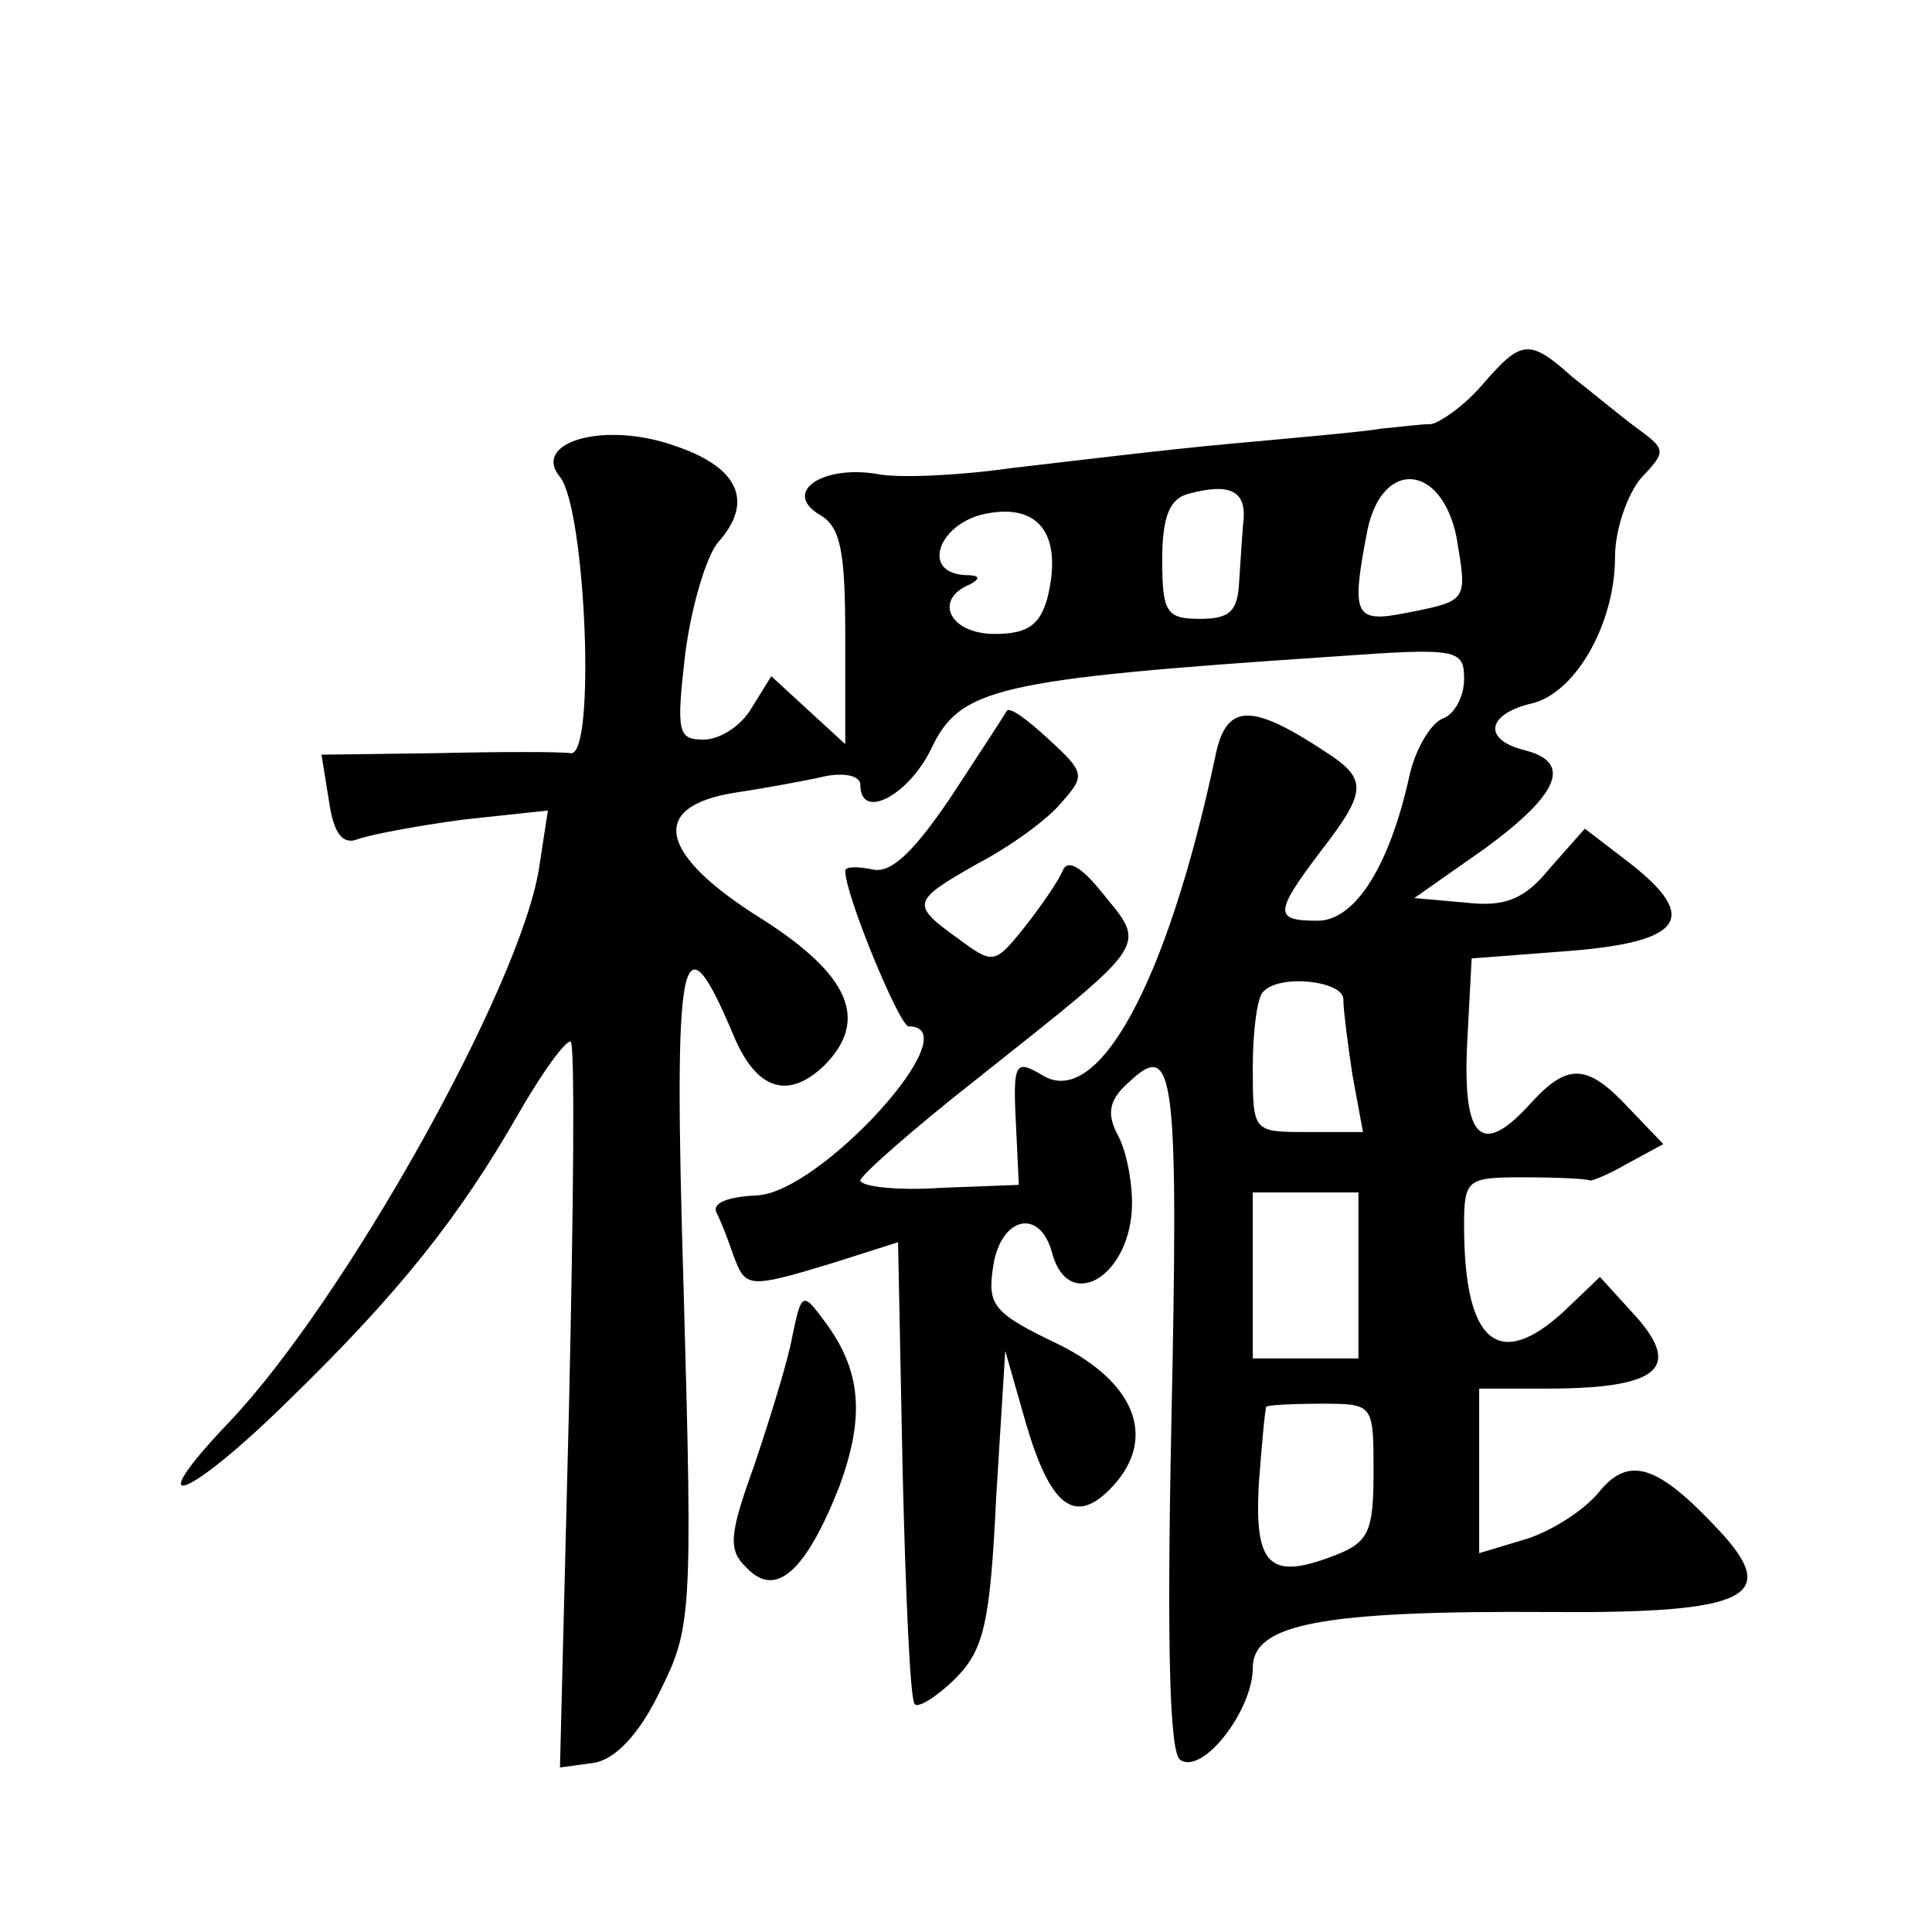 <?xml version="1.0" standalone="no"?>
<!DOCTYPE svg PUBLIC "-//W3C//DTD SVG 20010904//EN"
 "http://www.w3.org/TR/2001/REC-SVG-20010904/DTD/svg10.dtd">
<svg version="1.0" xmlns="http://www.w3.org/2000/svg"
 width="128pt" height="128pt" viewBox="0 0 128 128"
 preserveAspectRatio="xMidYMid meet">
<g transform="translate(0,128) scale(0.1,-0.1)"
fill="#0" stroke="none">
<path d="M982 1025 c-12 -14 -28 -25 -34 -26 -7 0 -22 -2 -33 -3 -11 -2 -56 -6
-100 -10 -44 -4 -109 -12 -144 -16 -35 -5 -76 -7 -90 -4 -36 6 -63 -12 -38 -27
14 -8 17 -24 17 -81 l0 -71 -24 22 -25 23 -13 -21 c-7 -12 -21 -21 -32 -21 -17
0 -18 5 -12 57 4 31 14 65 22 74 24 27 13 50 -30 64 -46 16 -94 2 -75 -21 17 -21
24 -186 7 -183 -7 1 -47 1 -89 0 l-76 -1 5 -31 c3 -21 9 -29 19 -25 8 3 40 9 70
13 l56 6 -6 -39 c-13 -79 -129 -286 -205 -366 -61 -64 -28 -52 39 14 73 71 113
121 153 191 15 26 30 47 34 47 3 0 2 -108 -1 -241 l-6 -240 22 3 c14 2 30 18 44
47 21 42 22 50 16 264 -7 230 -2 254 33 171 15 -36 36 -43 60 -20 30 30 17 60 -41
97 -69 43 -76 75 -17 84 20 3 47 8 60 11 12 2 22 0 22 -6 0 -24 32 -7 47 24 19
40 42 46 266 61 83 6 87 5 87 -15 0 -11 -6 -23 -14 -26 -8 -3 -18 -20 -22 -37 -13
-60 -36 -97 -61 -97 -29 0 -29 5 2 46 31 40 31 48 3 66 -50 33 -66 32 -73 -4 -32
-150 -78 -234 -115 -210 -17 10 -19 8 -17 -31 l2 -42 -52 -2 c-29 -2 -53 1 -53
5 1 4 35 34 77 67 117 93 113 87 82 125 -13 16 -22 21 -25 13 -3 -7 -14 -23 -25
-37 -20 -25 -21 -25 -44 -8 -32 23 -31 25 13 50 21 11 46 29 55 40 16 18 16 20
-8 42 -14 13 -26 22 -28 19 -1 -2 -18 -28 -37 -57 -25 -37 -40 -51 -52 -48 -10
2 -18 2 -18 -1 0 -16 36 -103 42 -103 42 0 -59 -111 -101 -112 -19 -1 -30 -5 -26
-12 3 -6 8 -19 11 -28 8 -21 9 -22 65 -5 l44 14 3 -151 c2 -83 5 -152 8 -155 2
-3 15 5 27 17 19 19 23 37 27 120 l6 97 14 -49 c16 -54 32 -66 55 -43 32 32 19
70 -33 96 -44 21 -48 26 -44 52 5 33 31 39 39 9 11 -41 53 -15 53 33 0 15 -4 36
-10 46 -7 14 -5 23 9 35 29 27 32 5 27 -230 -3 -148 -1 -216 6 -220 15 -10 48 33
48 61 0 29 45 38 197 37 131 -1 153 10 112 54 -41 44 -60 50 -80 25 -10 -12 -32
-26 -49 -31 l-30 -9 0 55 0 54 44 0 c77 0 92 14 56 52 l-20 22 -23 -22 c-44 -41
-67 -22 -67 56 0 31 2 32 40 32 22 0 41 -1 43 -2 1 -1 13 4 25 11 l24 13 -23 24
c-27 29 -40 30 -64 4 -33 -37 -46 -26 -43 38 l3 57 65 5 c75 6 86 22 40 58 l-30
23 -23 -26 c-17 -21 -30 -26 -56 -23 l-34 3 47 33 c49 36 58 57 26 65 -28 7 -25
24 5 31 29 7 55 53 55 97 0 18 8 41 17 52 17 18 17 19 -2 33 -11 8 -30 24 -43 34
-29 26 -34 25 -60 -5z m-158 -88 c-1 -9 -2 -28 -3 -42 -1 -20 -6 -25 -26 -25 -22
0 -25 4 -25 39 0 29 5 41 18 44 26 7 37 2 36 -16z m141 -13 c7 -42 8 -42 -33 -50
-35 -7 -37 -2 -26 55 10 47 49 44 59 -5z m-271 -40 c-5 -18 -13 -24 -35 -24 -30
0 -41 23 -16 33 7 4 6 6 -4 6 -30 2 -16 36 16 41 34 6 49 -15 39 -56z m196 -266
c0 -7 3 -30 6 -50 l7 -38 -37 0 c-36 0 -36 0 -36 43 0 24 3 47 7 50 11 12 53 7
53 -5z m10 -183 l0 -55 -35 0 -35 0 0 55 0 55 35 0 35 0 0 -55z m10 -130 c0 -40
-3 -47 -27 -56 -42 -16 -52 -6 -49 48 2 26 4 49 5 51 0 1 17 2 36 2 35 0 35 0 35
-45z M525 395 c-3 -17 -15 -55 -25 -85 -17 -47 -18 -57 -5 -69 19 -20 39 -2 61
54 17 46 15 77 -10 110 -14 19 -15 19 -21 -10z"/>
</g>
</svg>
